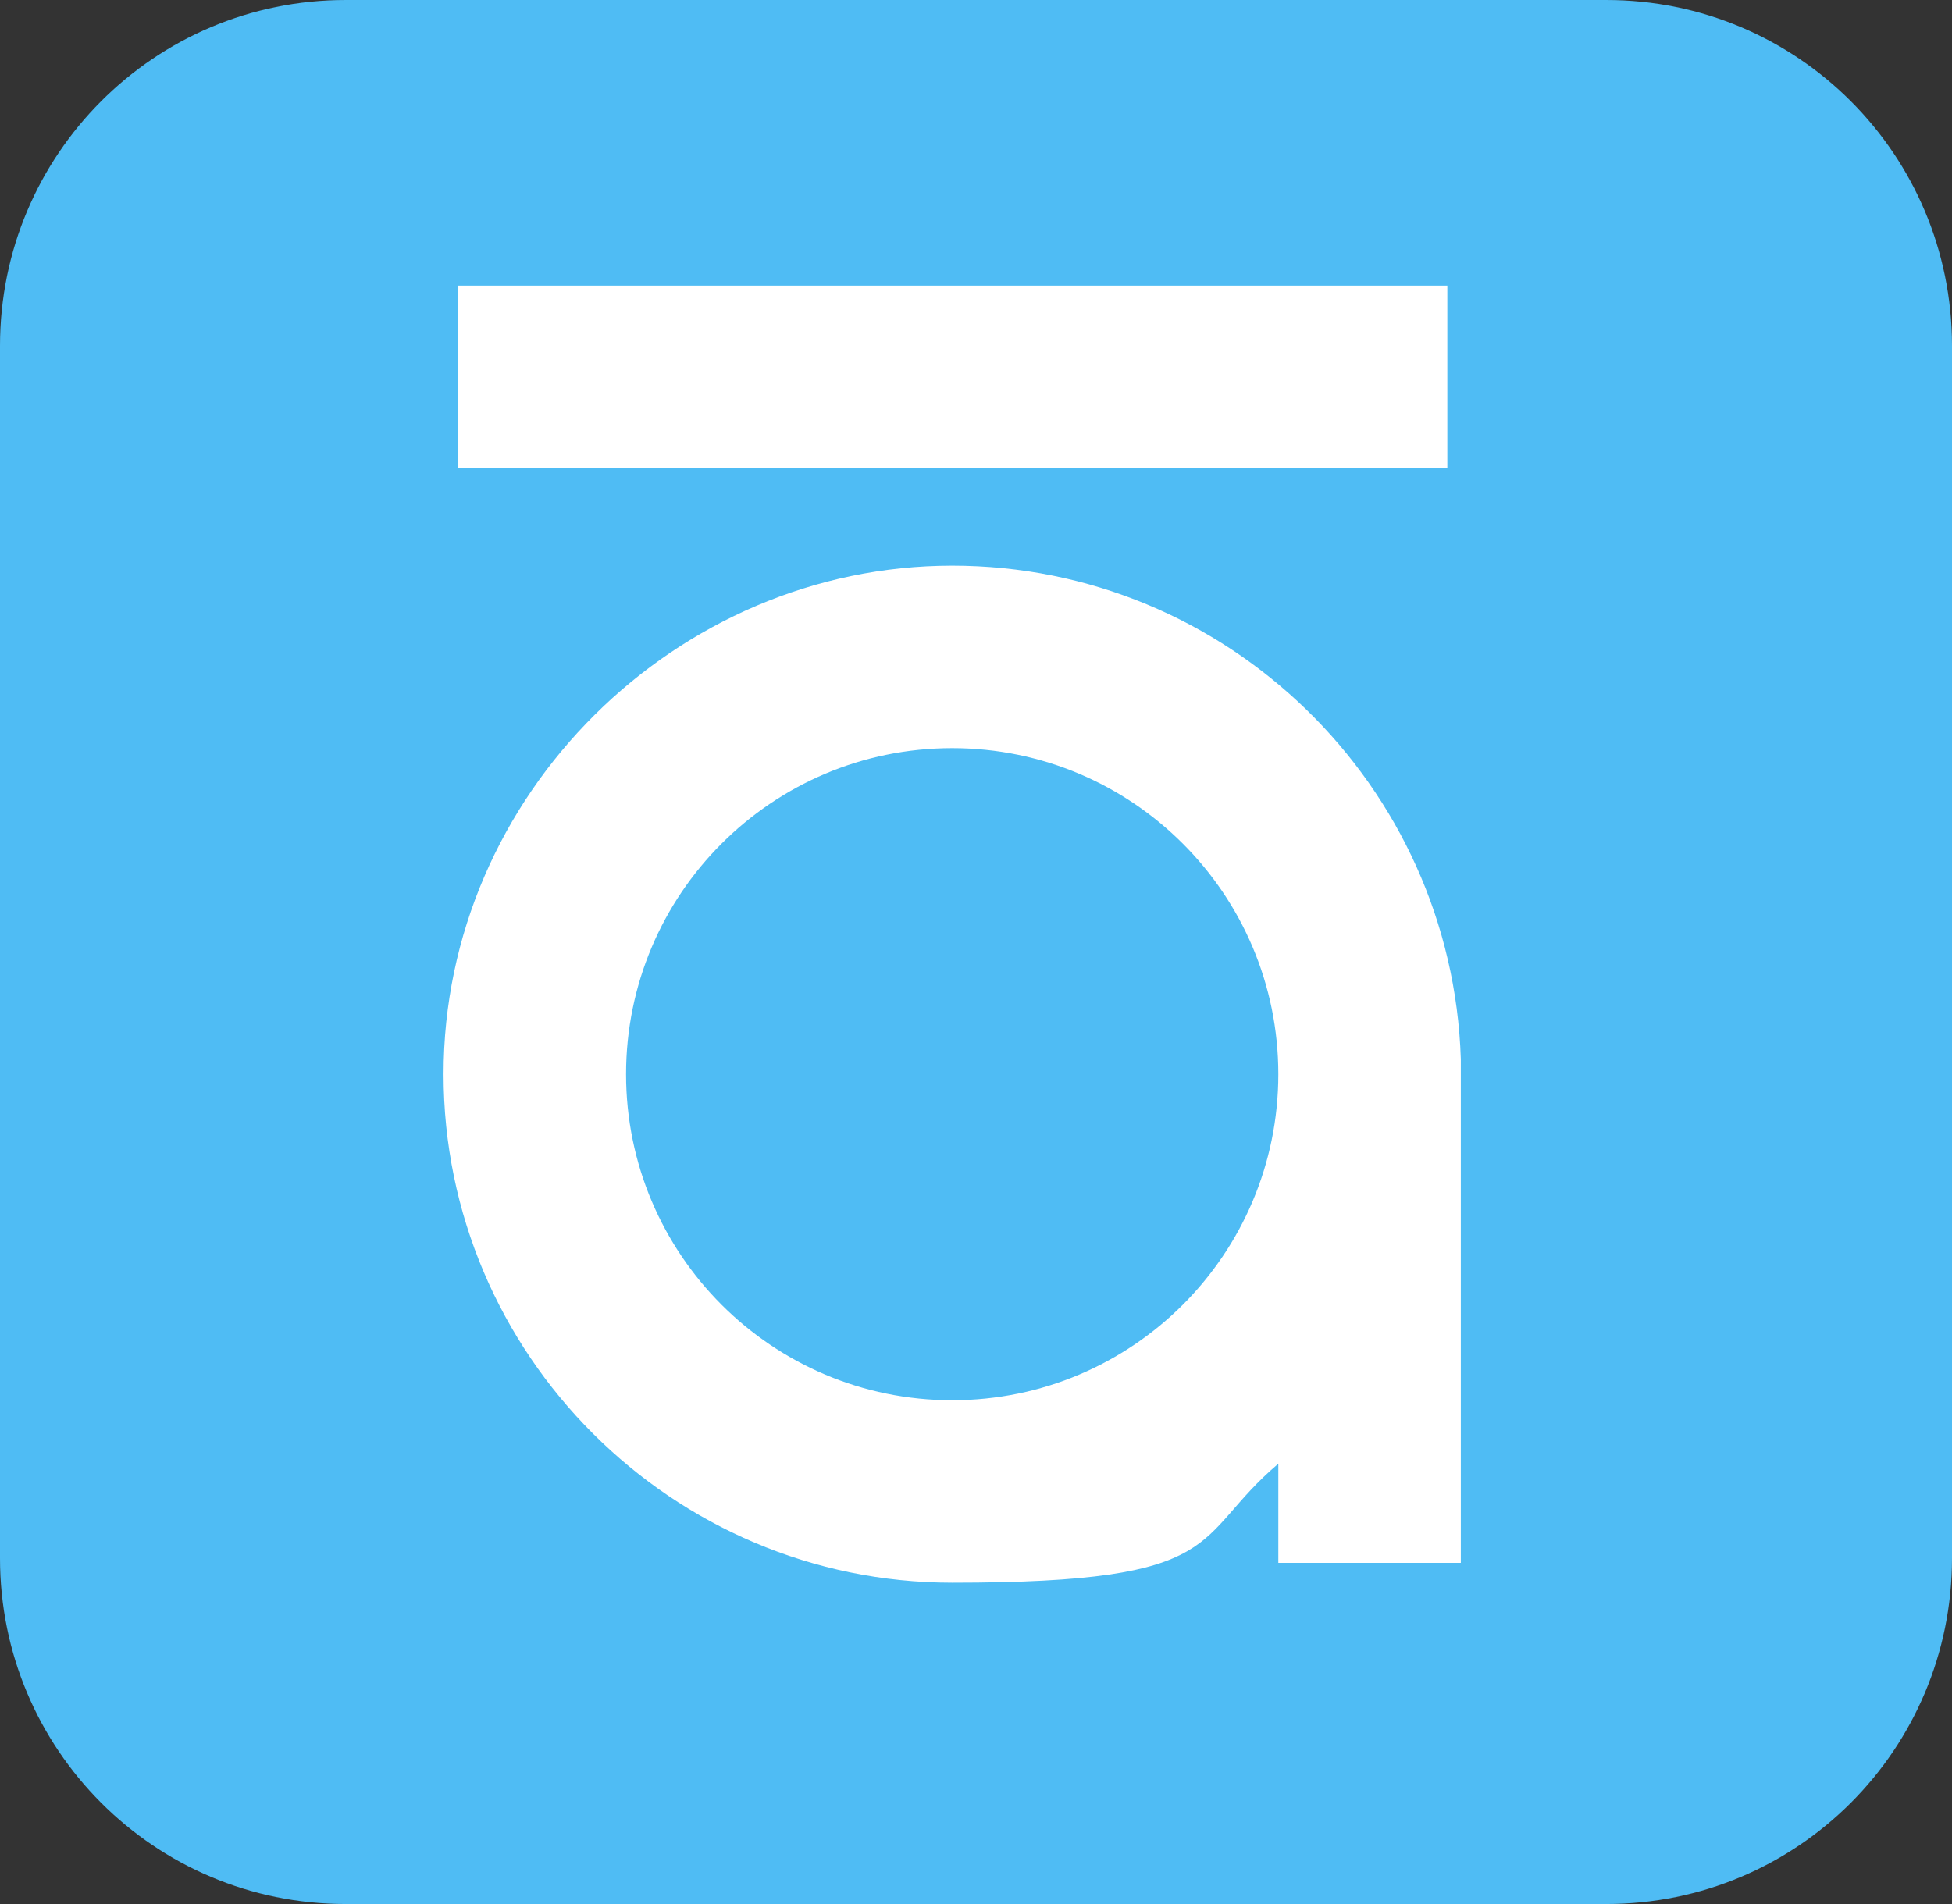 <svg xmlns="http://www.w3.org/2000/svg" width="410" height="400" fill="none"><rect width="100%" height="100%" fill="#333333" stroke="none"/><g clip-path="url(#a)"><path fill="#4FBCF4" d="M72.604 0h264.792C377.542 0 410 32.479 410 72.65v254.7c0 40.171-32.458 72.65-72.604 72.65H72.604C32.458 400 0 367.521 0 327.35V72.65C0 32.479 32.458 0 72.604 0Z"/><path fill="#fff" d="M304 60H96.166v38.333H304V60Zm2.833 162.5C305 165 257.833 118.833 200 118.833s-106.834 48-106.834 106.834C93.166 284.5 141.167 332.5 200 332.5c58.833 0 50-9.333 68.5-25v20.833h38.333V222.5ZM200 294.167c-37.833 0-68.5-30.667-68.5-68.5 0-37.834 30.667-68.5 68.5-68.5s68.5 30.666 68.5 68.5c0 37.833-30.667 68.5-68.5 68.5Z"/></g><defs><clipPath id="a"><path fill="#fff" d="M0 0h410v400H0z"/></clipPath></defs></svg>